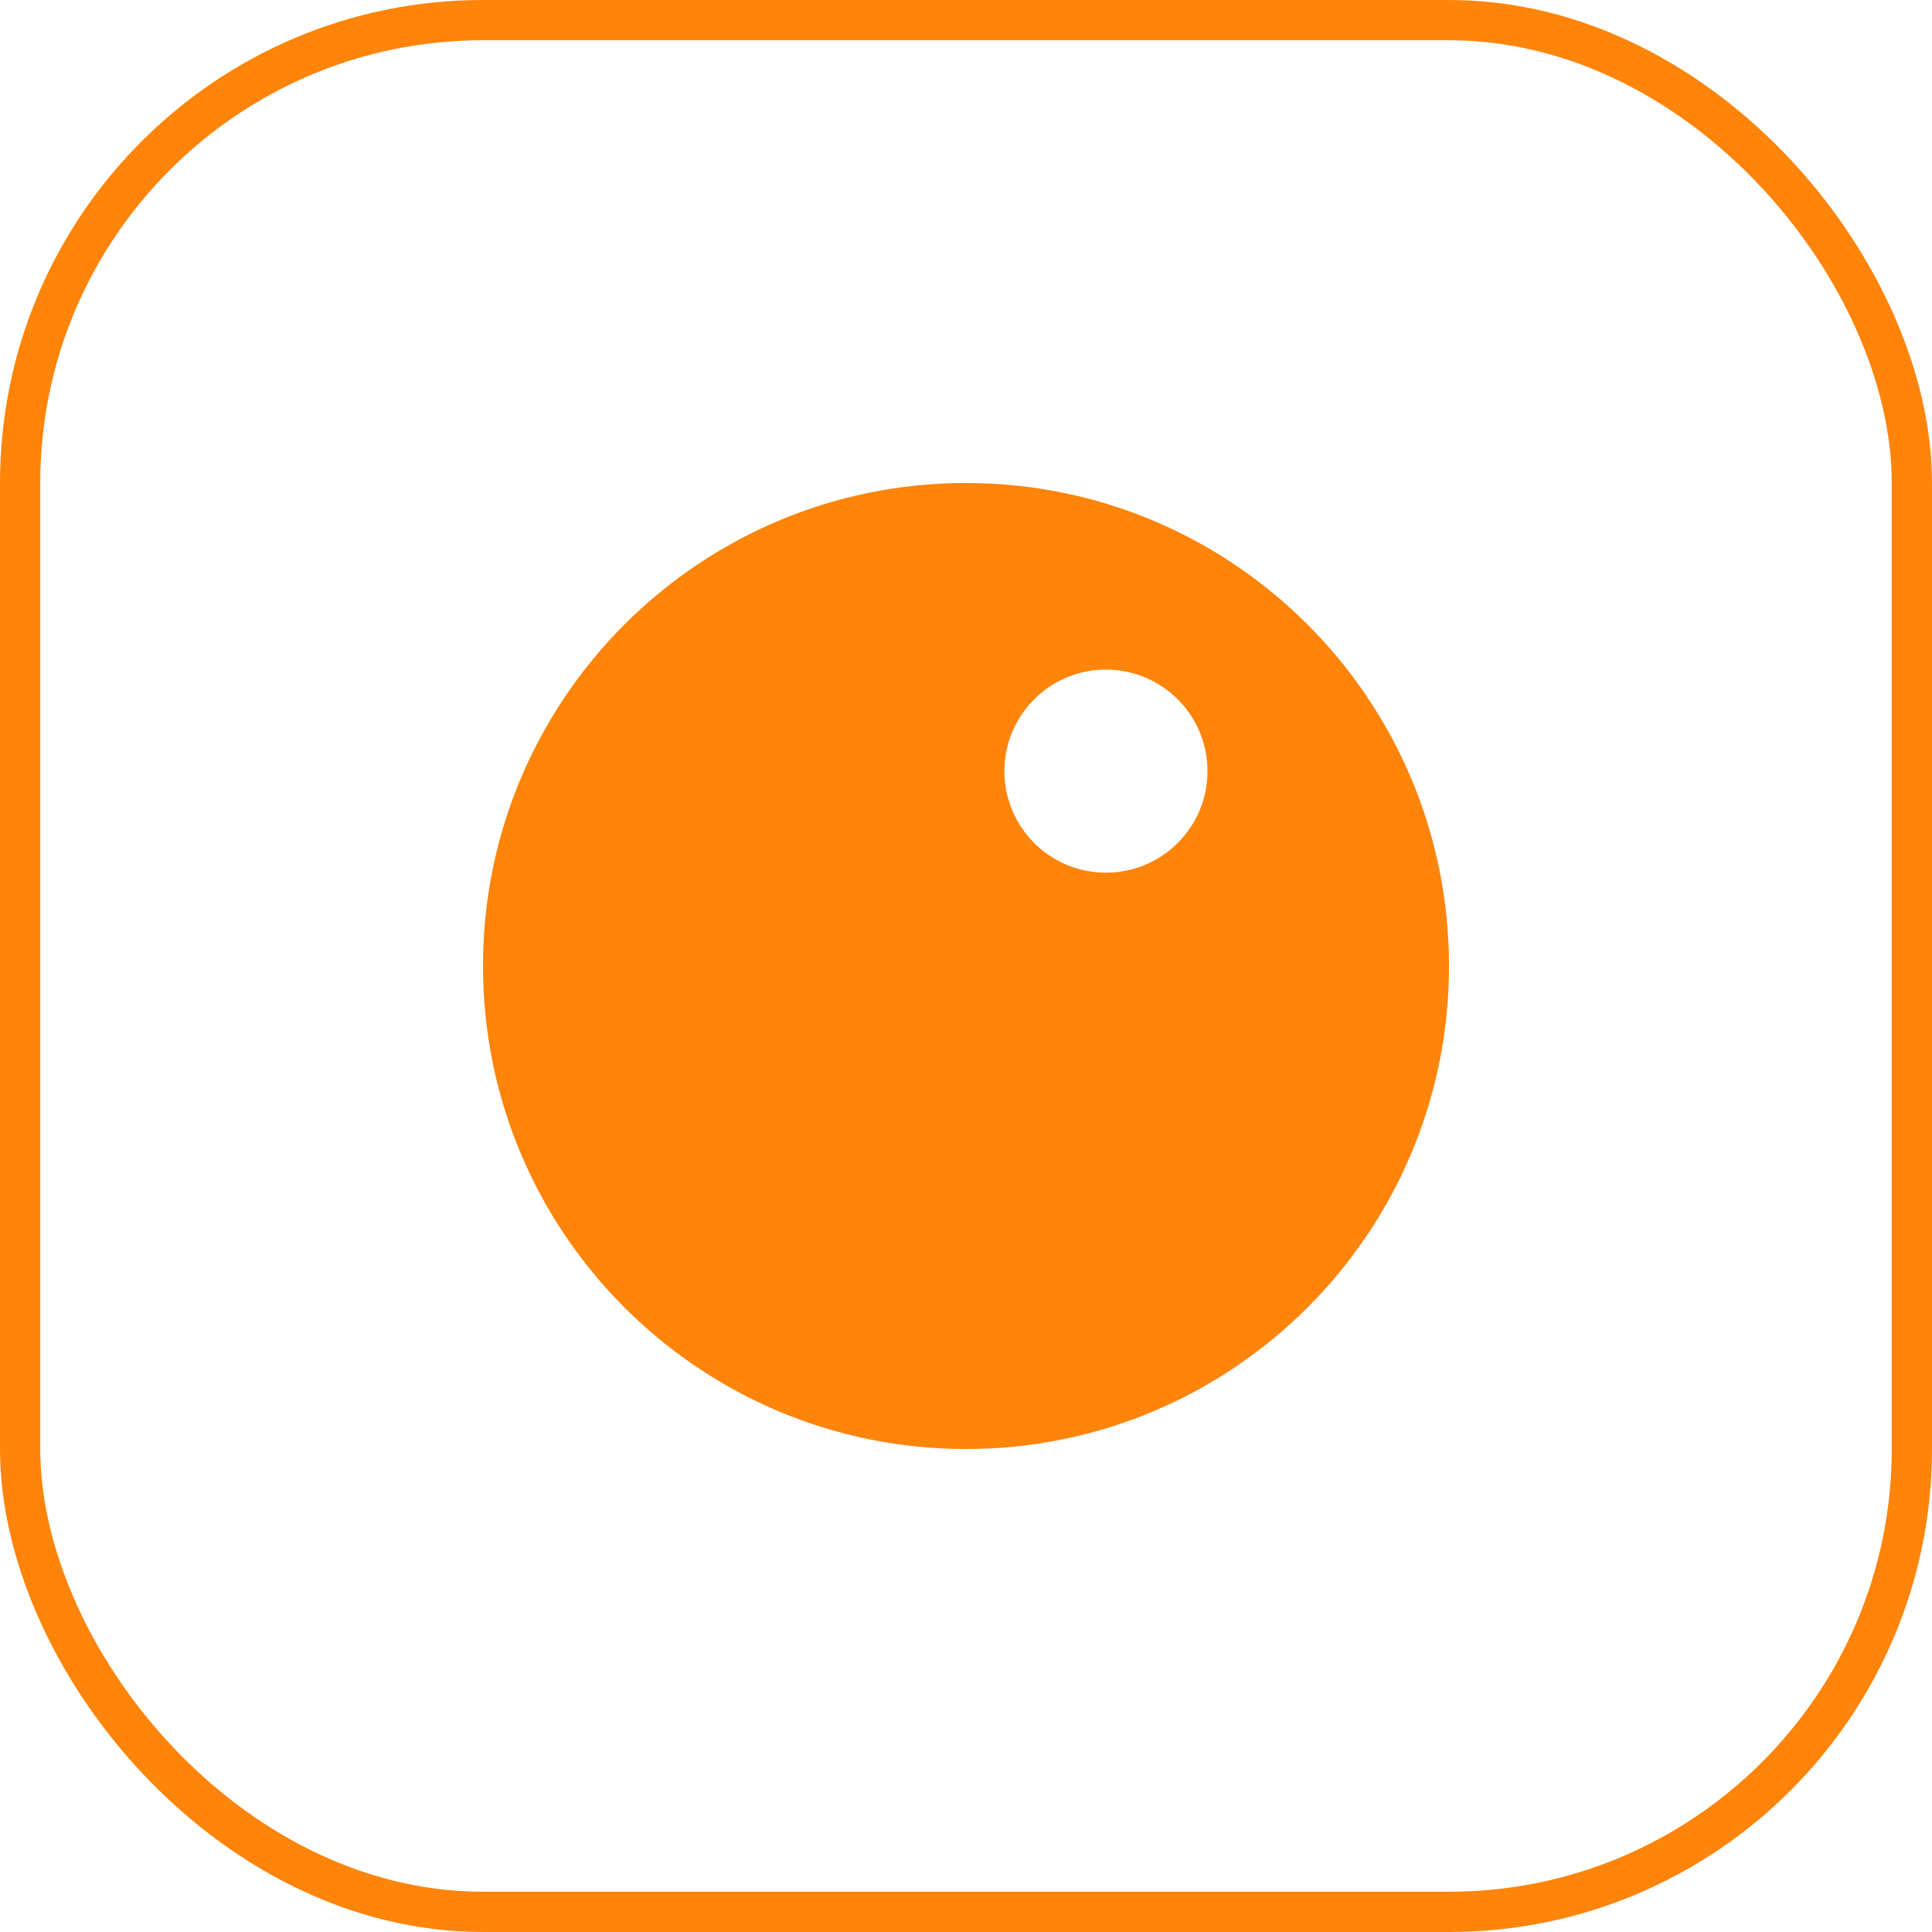 <svg width="48" height="48" viewBox="0 0 48 48" fill="none" xmlns="http://www.w3.org/2000/svg">
<rect x="0.5" y="0.5" width="47" height="47" rx="11.5" stroke="#FF840A"/>
<path fill-rule="evenodd" clip-rule="evenodd" d="M24 12C30.627 12 36 17.373 36 24C36 30.627 30.627 36 24 36C17.373 36 12 30.627 12 24C12 17.373 17.373 12 24 12ZM27.477 16.636C26.084 16.636 24.954 17.766 24.954 19.159C24.954 20.552 26.084 21.682 27.477 21.682C28.87 21.682 30 20.552 30 19.159C30 17.766 28.87 16.636 27.477 16.636Z" fill="#FF840A"/>
</svg>
